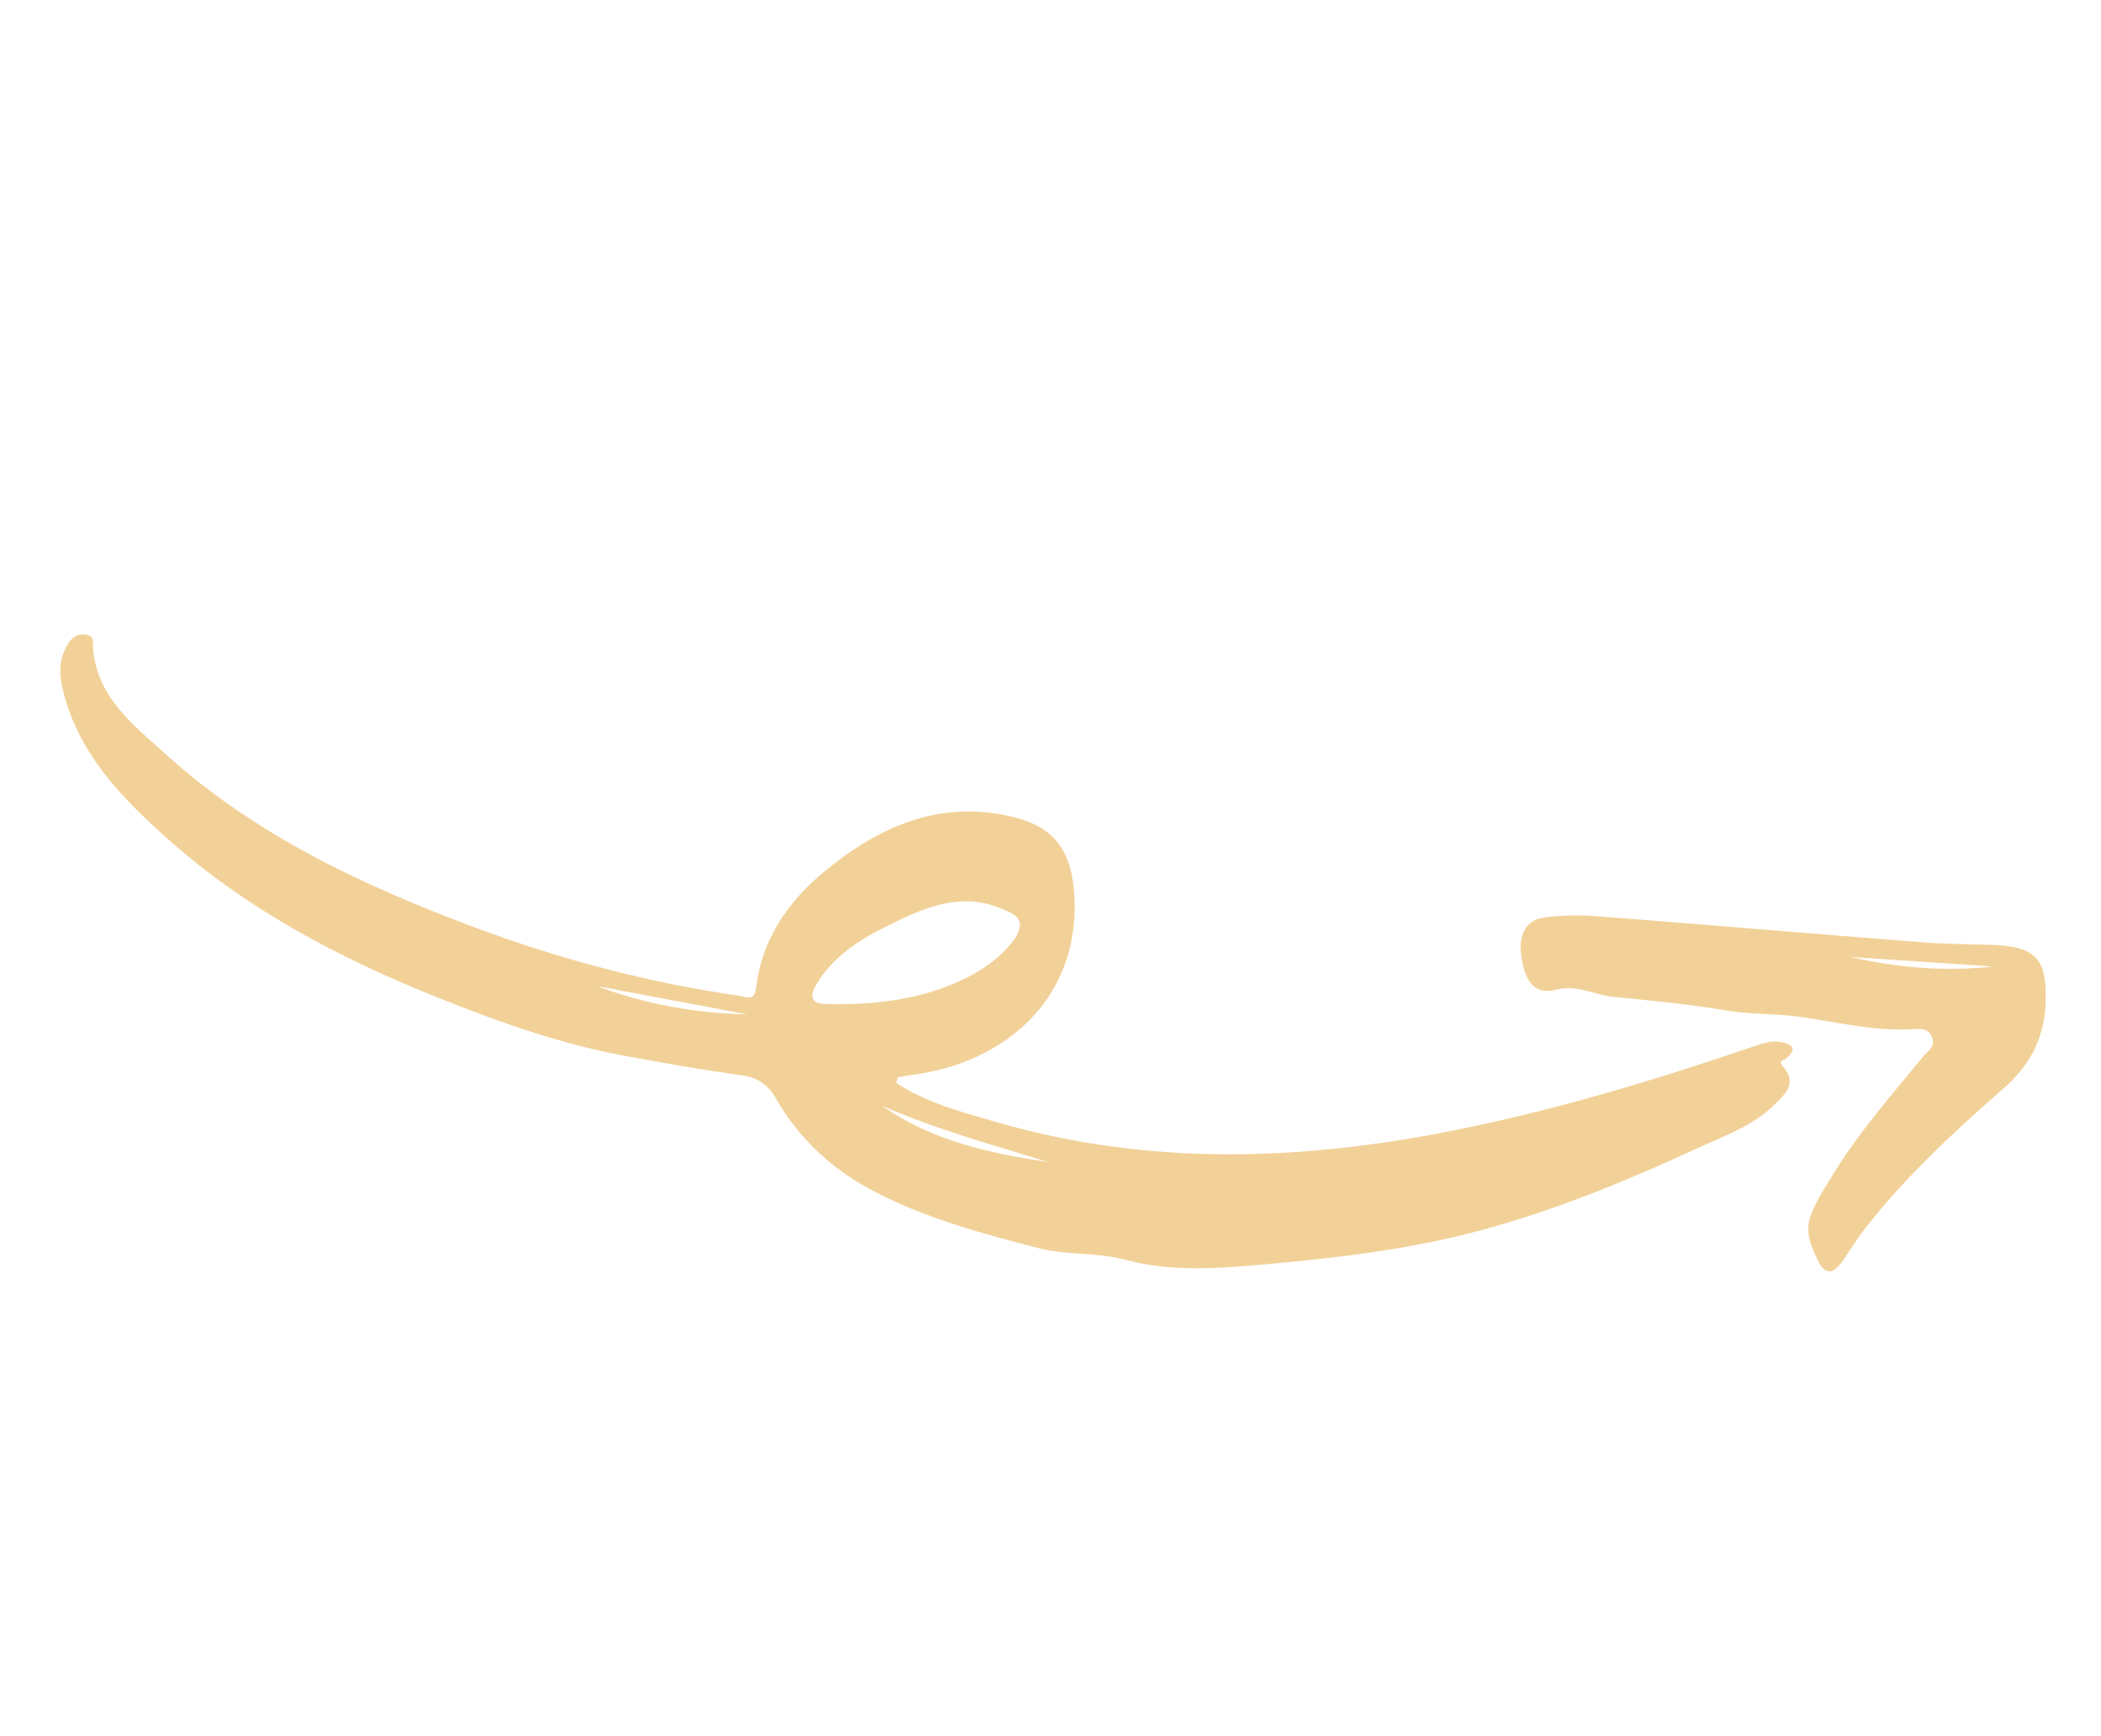<?xml version="1.0" encoding="UTF-8"?> <svg xmlns="http://www.w3.org/2000/svg" width="144" height="119" viewBox="0 0 144 119" fill="none"><g clip-path="url(#clip0_497_117)"><path fill-rule="evenodd" clip-rule="evenodd" d="M51.23 69.536L40.925 67.596C44.244 68.847 47.691 69.463 51.23 69.536ZM71.845 79.659C67.999 78.466 64.15 77.416 60.483 75.813C63.9 78.217 67.852 79.062 71.845 79.659ZM69.601 64.28C70.405 62.951 69.444 62.612 68.586 62.262C65.683 61.077 63.093 62.337 60.629 63.565C58.832 64.46 57.077 65.617 55.979 67.436C55.56 68.129 55.42 68.793 56.614 68.824C59.875 68.907 63.059 68.551 66.043 67.126C67.464 66.447 68.717 65.523 69.601 64.28ZM61.427 74.236C63.54 75.623 65.982 76.248 68.379 76.942C78.735 79.937 89.146 79.587 99.626 77.493C106.626 76.094 113.426 74.041 120.167 71.743C120.783 71.534 121.397 71.298 122.062 71.427C122.809 71.573 123.217 71.88 122.44 72.536C122.249 72.698 121.855 72.723 122.171 73.068C123.26 74.259 122.329 75.019 121.574 75.764C120.157 77.162 118.282 77.82 116.536 78.624C111.643 80.878 106.661 82.949 101.451 84.348C96.615 85.647 91.647 86.23 86.666 86.673C83.496 86.955 80.266 87.198 77.213 86.374C75.185 85.826 73.145 86.067 71.154 85.553C67.338 84.567 63.547 83.543 60.02 81.728C57.117 80.233 54.79 78.115 53.168 75.276C52.633 74.34 51.894 73.863 50.878 73.72C48.137 73.335 45.401 72.86 42.695 72.352C38.29 71.527 34.038 70.006 29.873 68.331C23.23 65.659 16.945 62.355 11.55 57.554C8.379 54.732 5.436 51.742 4.343 47.431C4.055 46.295 3.994 45.194 4.654 44.145C4.938 43.694 5.287 43.431 5.85 43.502C6.514 43.587 6.339 43.991 6.381 44.48C6.669 47.833 9.162 49.714 11.396 51.731C17.551 57.291 24.909 60.722 32.577 63.586C38.445 65.777 44.472 67.373 50.679 68.261C51.172 68.332 51.712 68.668 51.823 67.721C52.209 64.423 53.969 61.853 56.439 59.796C60.251 56.62 64.526 54.742 69.593 56.041C72.316 56.739 73.423 58.41 73.621 61.202C74.127 68.315 69.011 72.651 63.122 73.587C62.594 73.67 62.068 73.753 61.541 73.837C61.503 73.97 61.465 74.103 61.427 74.236Z" fill="#F2D198"></path><path fill-rule="evenodd" clip-rule="evenodd" d="M126.811 65.596C130.043 66.336 133.303 66.625 136.603 66.249C133.339 66.031 130.075 65.814 126.811 65.596ZM125.702 80.391C127.471 77.526 129.695 75.012 131.817 72.419C132.134 72.031 132.711 71.744 132.395 71.057C132.091 70.398 131.48 70.531 130.998 70.556C128.368 70.691 125.847 70.046 123.277 69.691C121.654 69.467 119.974 69.548 118.314 69.267C115.757 68.833 113.164 68.591 110.58 68.334C109.271 68.204 108.08 67.466 106.653 67.844C105.252 68.216 104.456 67.389 104.242 65.274C104.133 64.195 104.498 63.055 105.859 62.891C106.978 62.756 108.127 62.706 109.248 62.792C116.672 63.364 124.09 63.995 131.512 64.575C133.178 64.706 134.855 64.724 136.527 64.773C139.568 64.863 140.342 65.773 140.201 68.83C140.091 71.202 139.117 73.035 137.342 74.589C133.925 77.579 130.593 80.667 127.785 84.263C127.223 84.984 126.762 85.783 126.227 86.526C125.608 87.388 125.045 87.37 124.58 86.376C123.548 84.173 123.637 83.688 125.702 80.391Z" fill="#F2D198"></path></g><defs><clipPath id="clip0_497_117"><rect width="130.485" height="60.381" fill="white" transform="translate(30.576) rotate(30.424)"></rect></clipPath></defs></svg> 